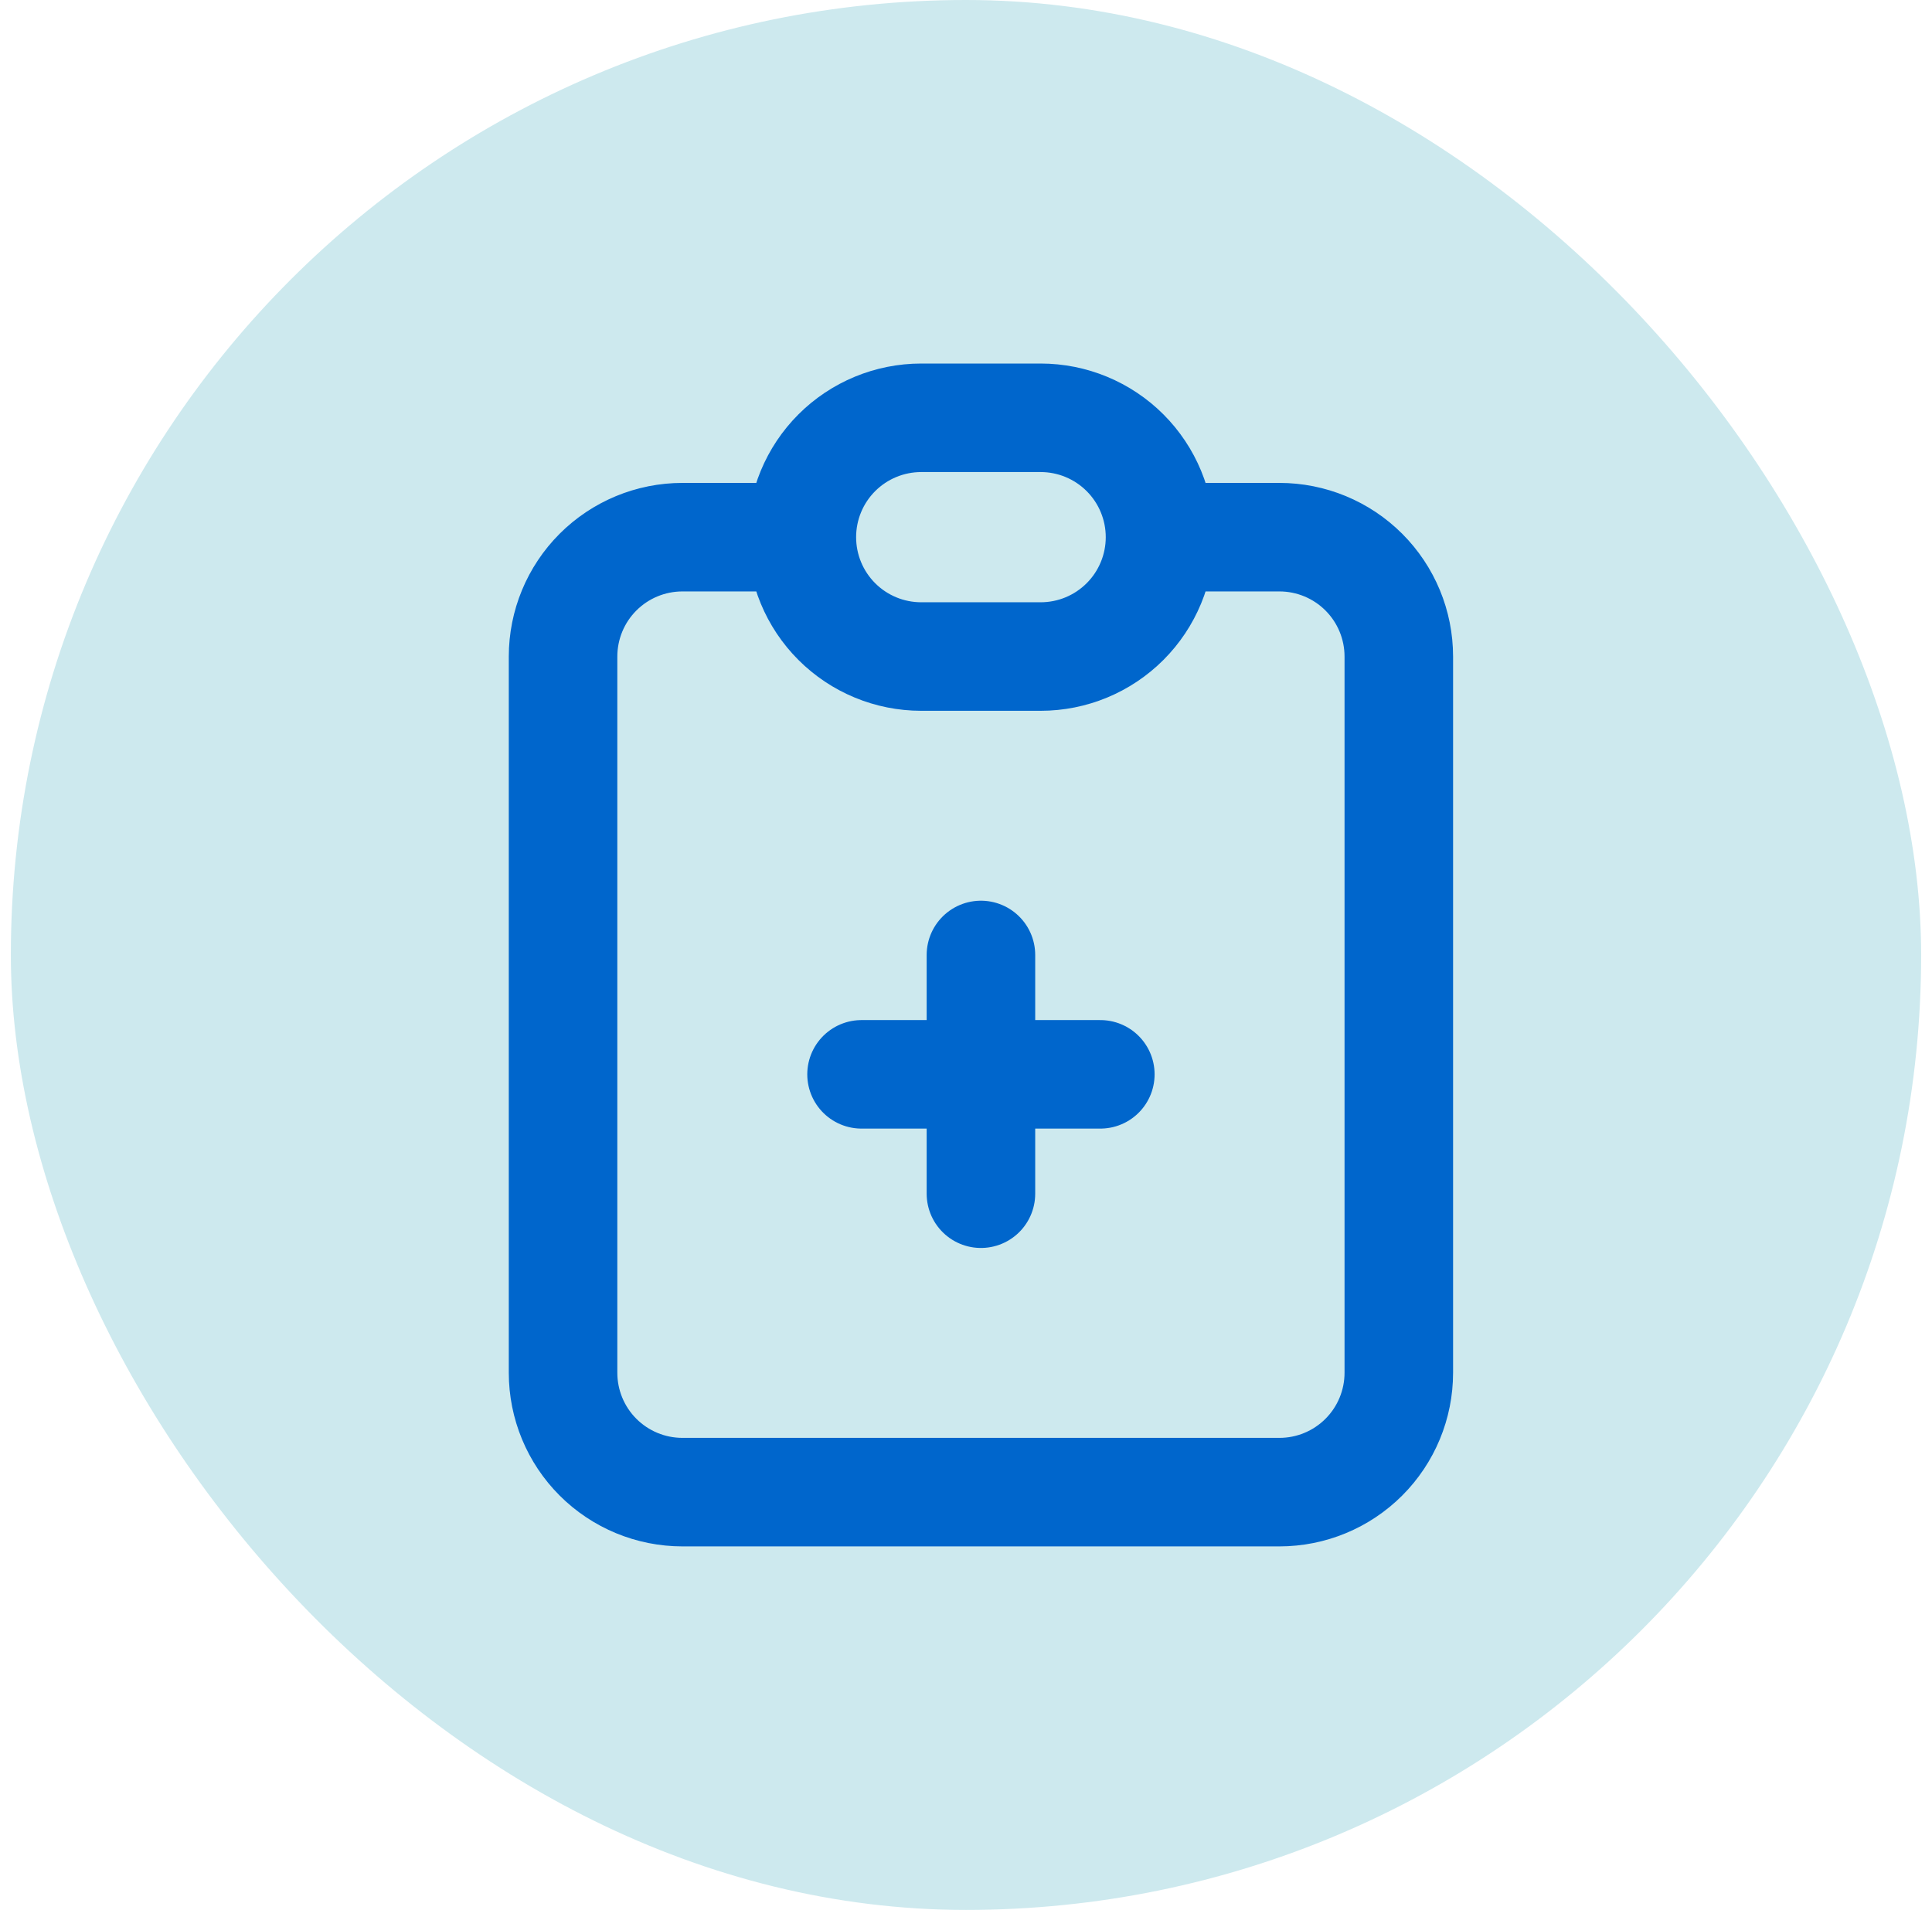 <svg xmlns="http://www.w3.org/2000/svg" width="89" height="88" viewBox="0 0 89 88" fill="none"><rect x="0.5" width="88" height="88" rx="44" fill="#CDE9EE"></rect><path d="M36.938 24.75H31.438C29.979 24.75 28.58 25.329 27.548 26.361C26.517 27.392 25.938 28.791 25.938 30.25V63.25C25.938 64.709 26.517 66.108 27.548 67.139C28.58 68.171 29.979 68.75 31.438 68.75H58.938C60.396 68.75 61.795 68.171 62.827 67.139C63.858 66.108 64.438 64.709 64.438 63.25V30.25C64.438 28.791 63.858 27.392 62.827 26.361C61.795 25.329 60.396 24.75 58.938 24.75H53.438M36.938 24.75C36.938 23.291 37.517 21.892 38.548 20.861C39.58 19.829 40.979 19.25 42.438 19.25H47.938C49.396 19.25 50.795 19.829 51.827 20.861C52.858 21.892 53.438 23.291 53.438 24.75M36.938 24.75C36.938 26.209 37.517 27.608 38.548 28.639C39.58 29.671 40.979 30.25 42.438 30.25H47.938C49.396 30.25 50.795 29.671 51.827 28.639C52.858 27.608 53.438 26.209 53.438 24.75M39.688 49.5H50.688M45.188 44V55" stroke="#0066CC" stroke-width="5" stroke-linecap="round" stroke-linejoin="round"></path></svg>